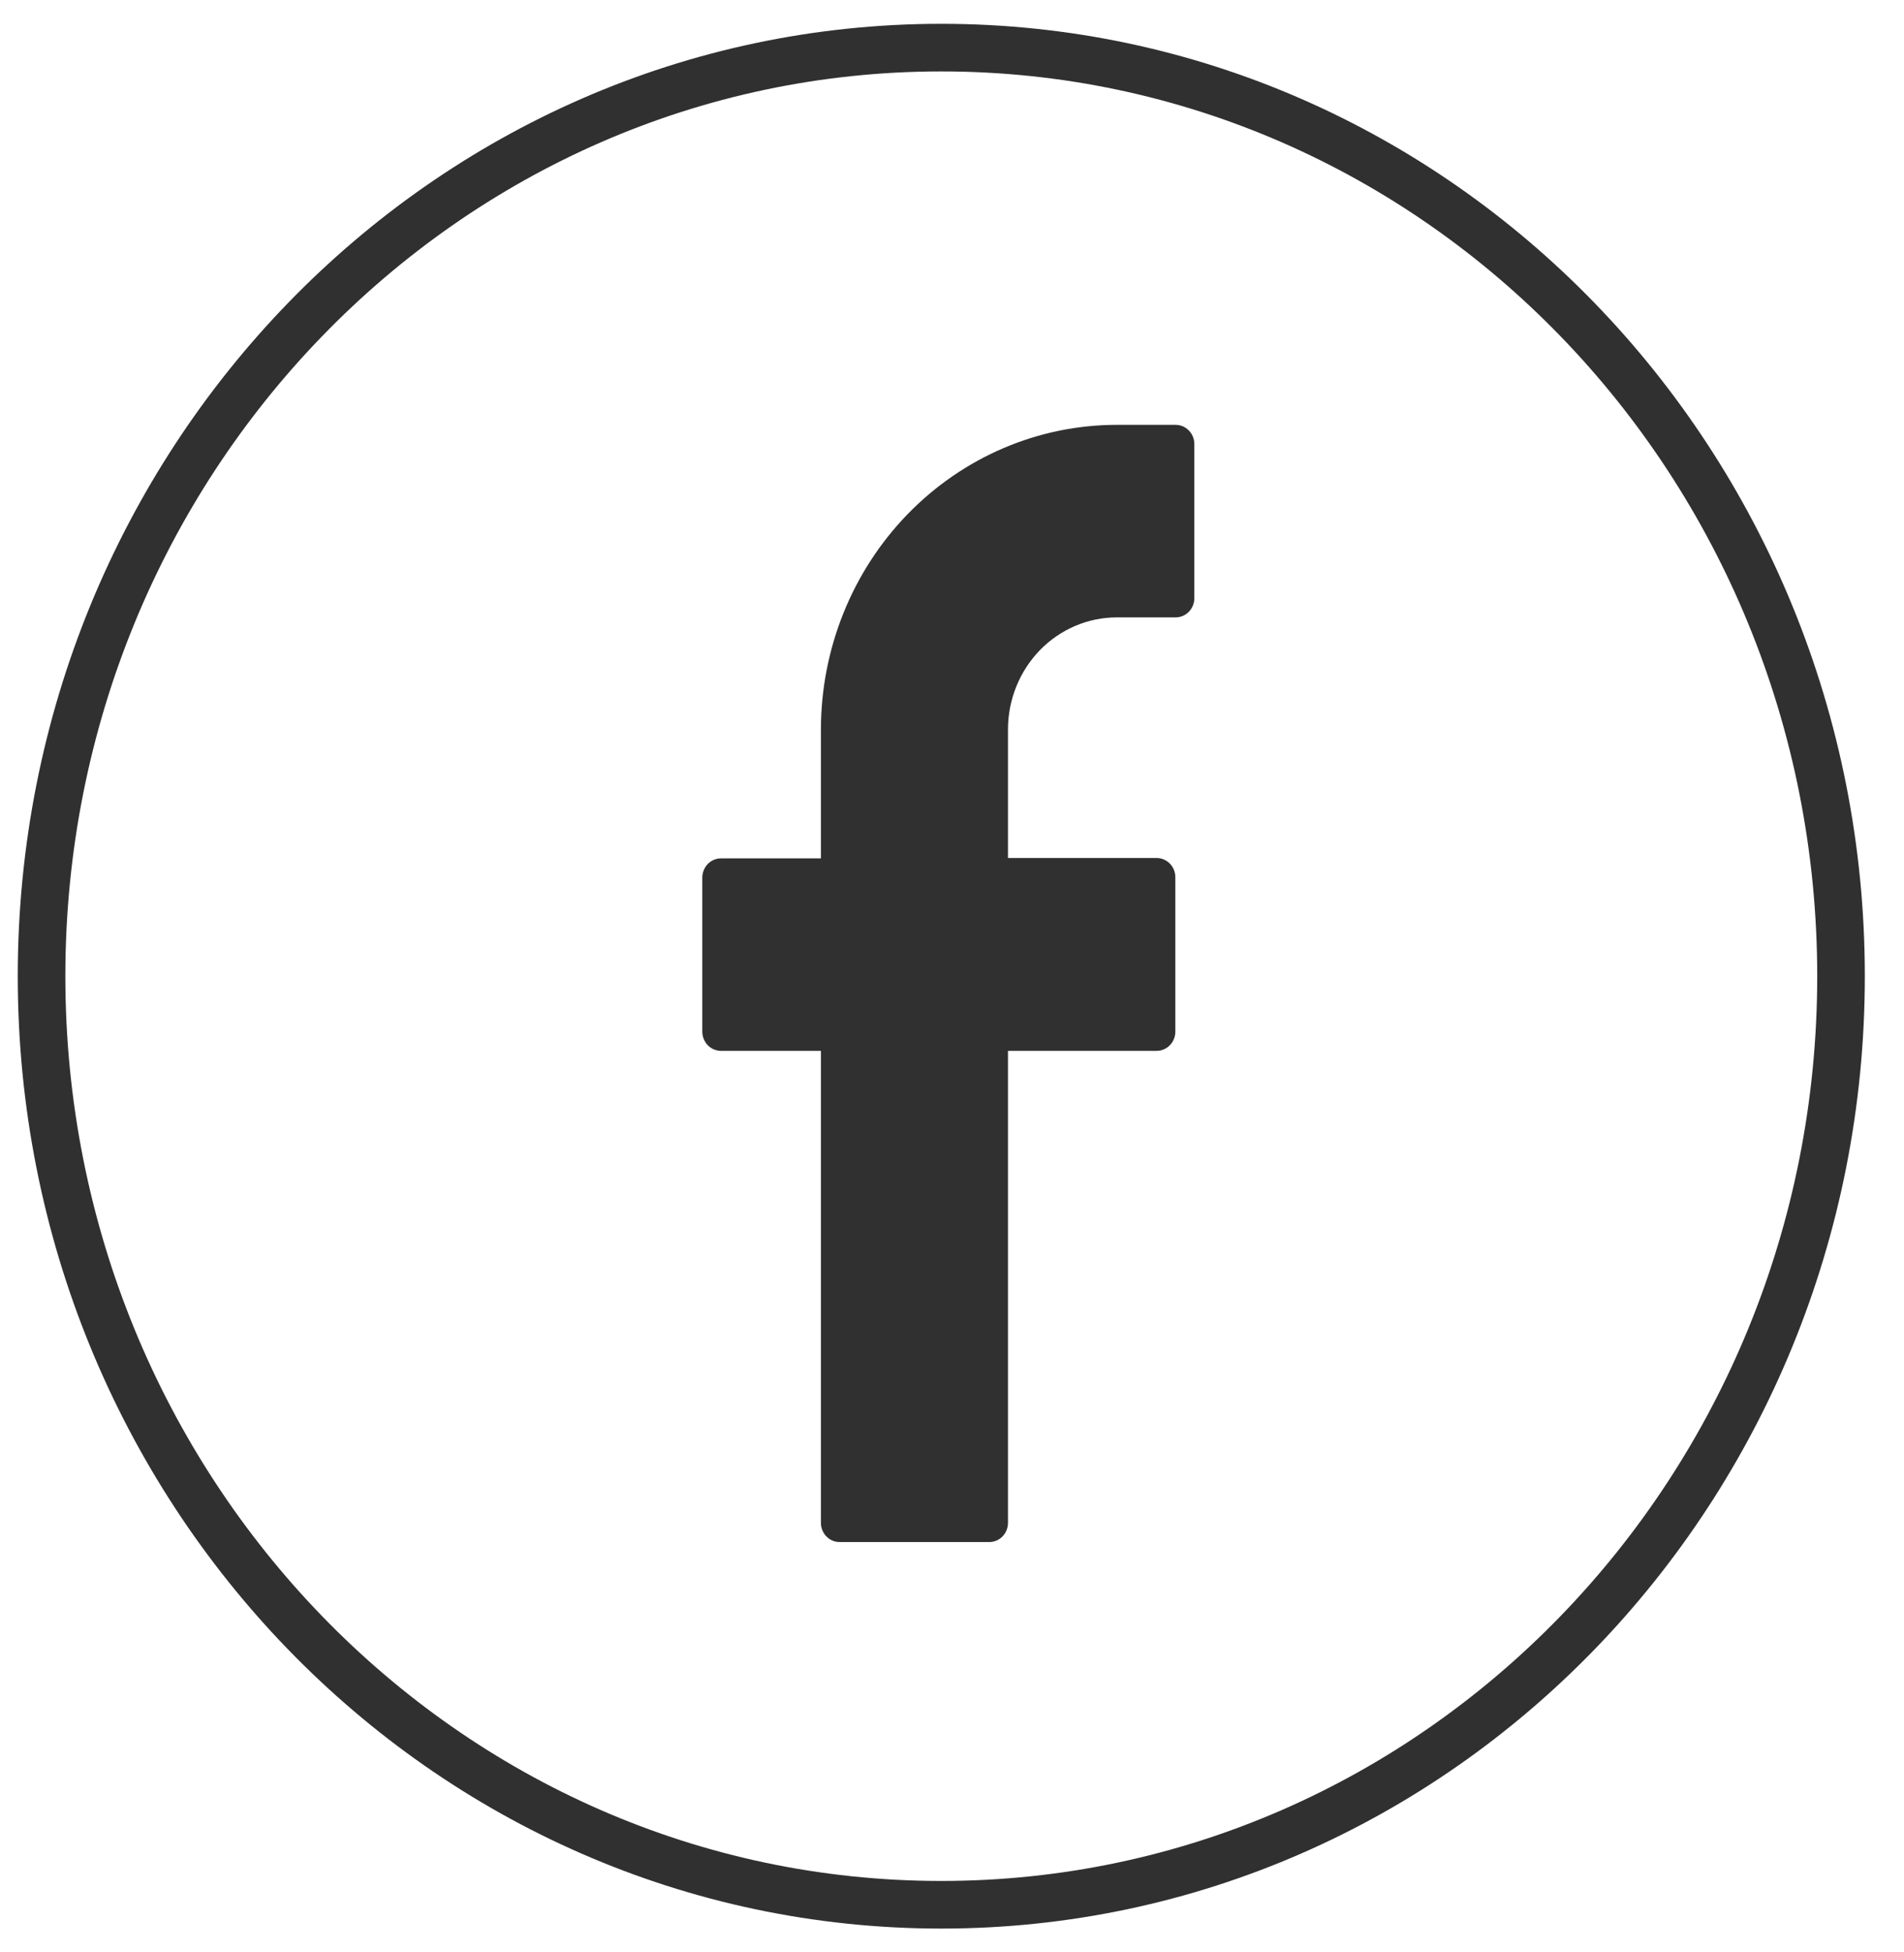 <svg width="40" height="41" viewBox="0 0 40 41" fill="none" xmlns="http://www.w3.org/2000/svg">
<path d="M24.693 8.922H23.463C21.814 8.922 20.233 9.597 19.067 10.798C17.901 11.999 17.246 13.628 17.246 15.327V18.026H15.147C15.043 18.026 14.943 18.068 14.869 18.144C14.796 18.22 14.754 18.323 14.754 18.43V21.664C14.754 21.771 14.796 21.874 14.869 21.95C14.943 22.025 15.043 22.068 15.147 22.068H17.246V31.979C17.246 32.086 17.287 32.189 17.361 32.265C17.434 32.341 17.534 32.383 17.638 32.383H20.784C20.835 32.383 20.886 32.373 20.934 32.352C20.982 32.332 21.025 32.302 21.061 32.265C21.098 32.227 21.127 32.183 21.146 32.134C21.166 32.085 21.176 32.032 21.176 31.979V22.068H24.299C24.404 22.068 24.503 22.025 24.577 21.95C24.651 21.874 24.692 21.771 24.692 21.664V18.422C24.692 18.315 24.651 18.212 24.577 18.136C24.503 18.061 24.404 18.018 24.299 18.018H21.176V15.319C21.176 14.694 21.418 14.096 21.846 13.654C22.275 13.213 22.857 12.965 23.463 12.965H24.696C24.748 12.965 24.799 12.955 24.847 12.935C24.895 12.915 24.939 12.885 24.976 12.847C25.012 12.81 25.041 12.765 25.061 12.716C25.081 12.667 25.091 12.614 25.091 12.561V9.326C25.091 9.273 25.081 9.22 25.061 9.17C25.041 9.121 25.012 9.076 24.974 9.039C24.937 9.001 24.893 8.971 24.845 8.951C24.797 8.931 24.745 8.922 24.693 8.922Z" fill="#303030"/>
<path d="M19.775 40C30.215 40 38.677 31.27 38.677 20.5C38.677 9.73 30.215 1 19.775 1C9.336 1 0.873 9.73 0.873 20.5C0.873 31.27 9.336 40 19.775 40Z" stroke="#303030" stroke-miterlimit="10"/>
</svg>
